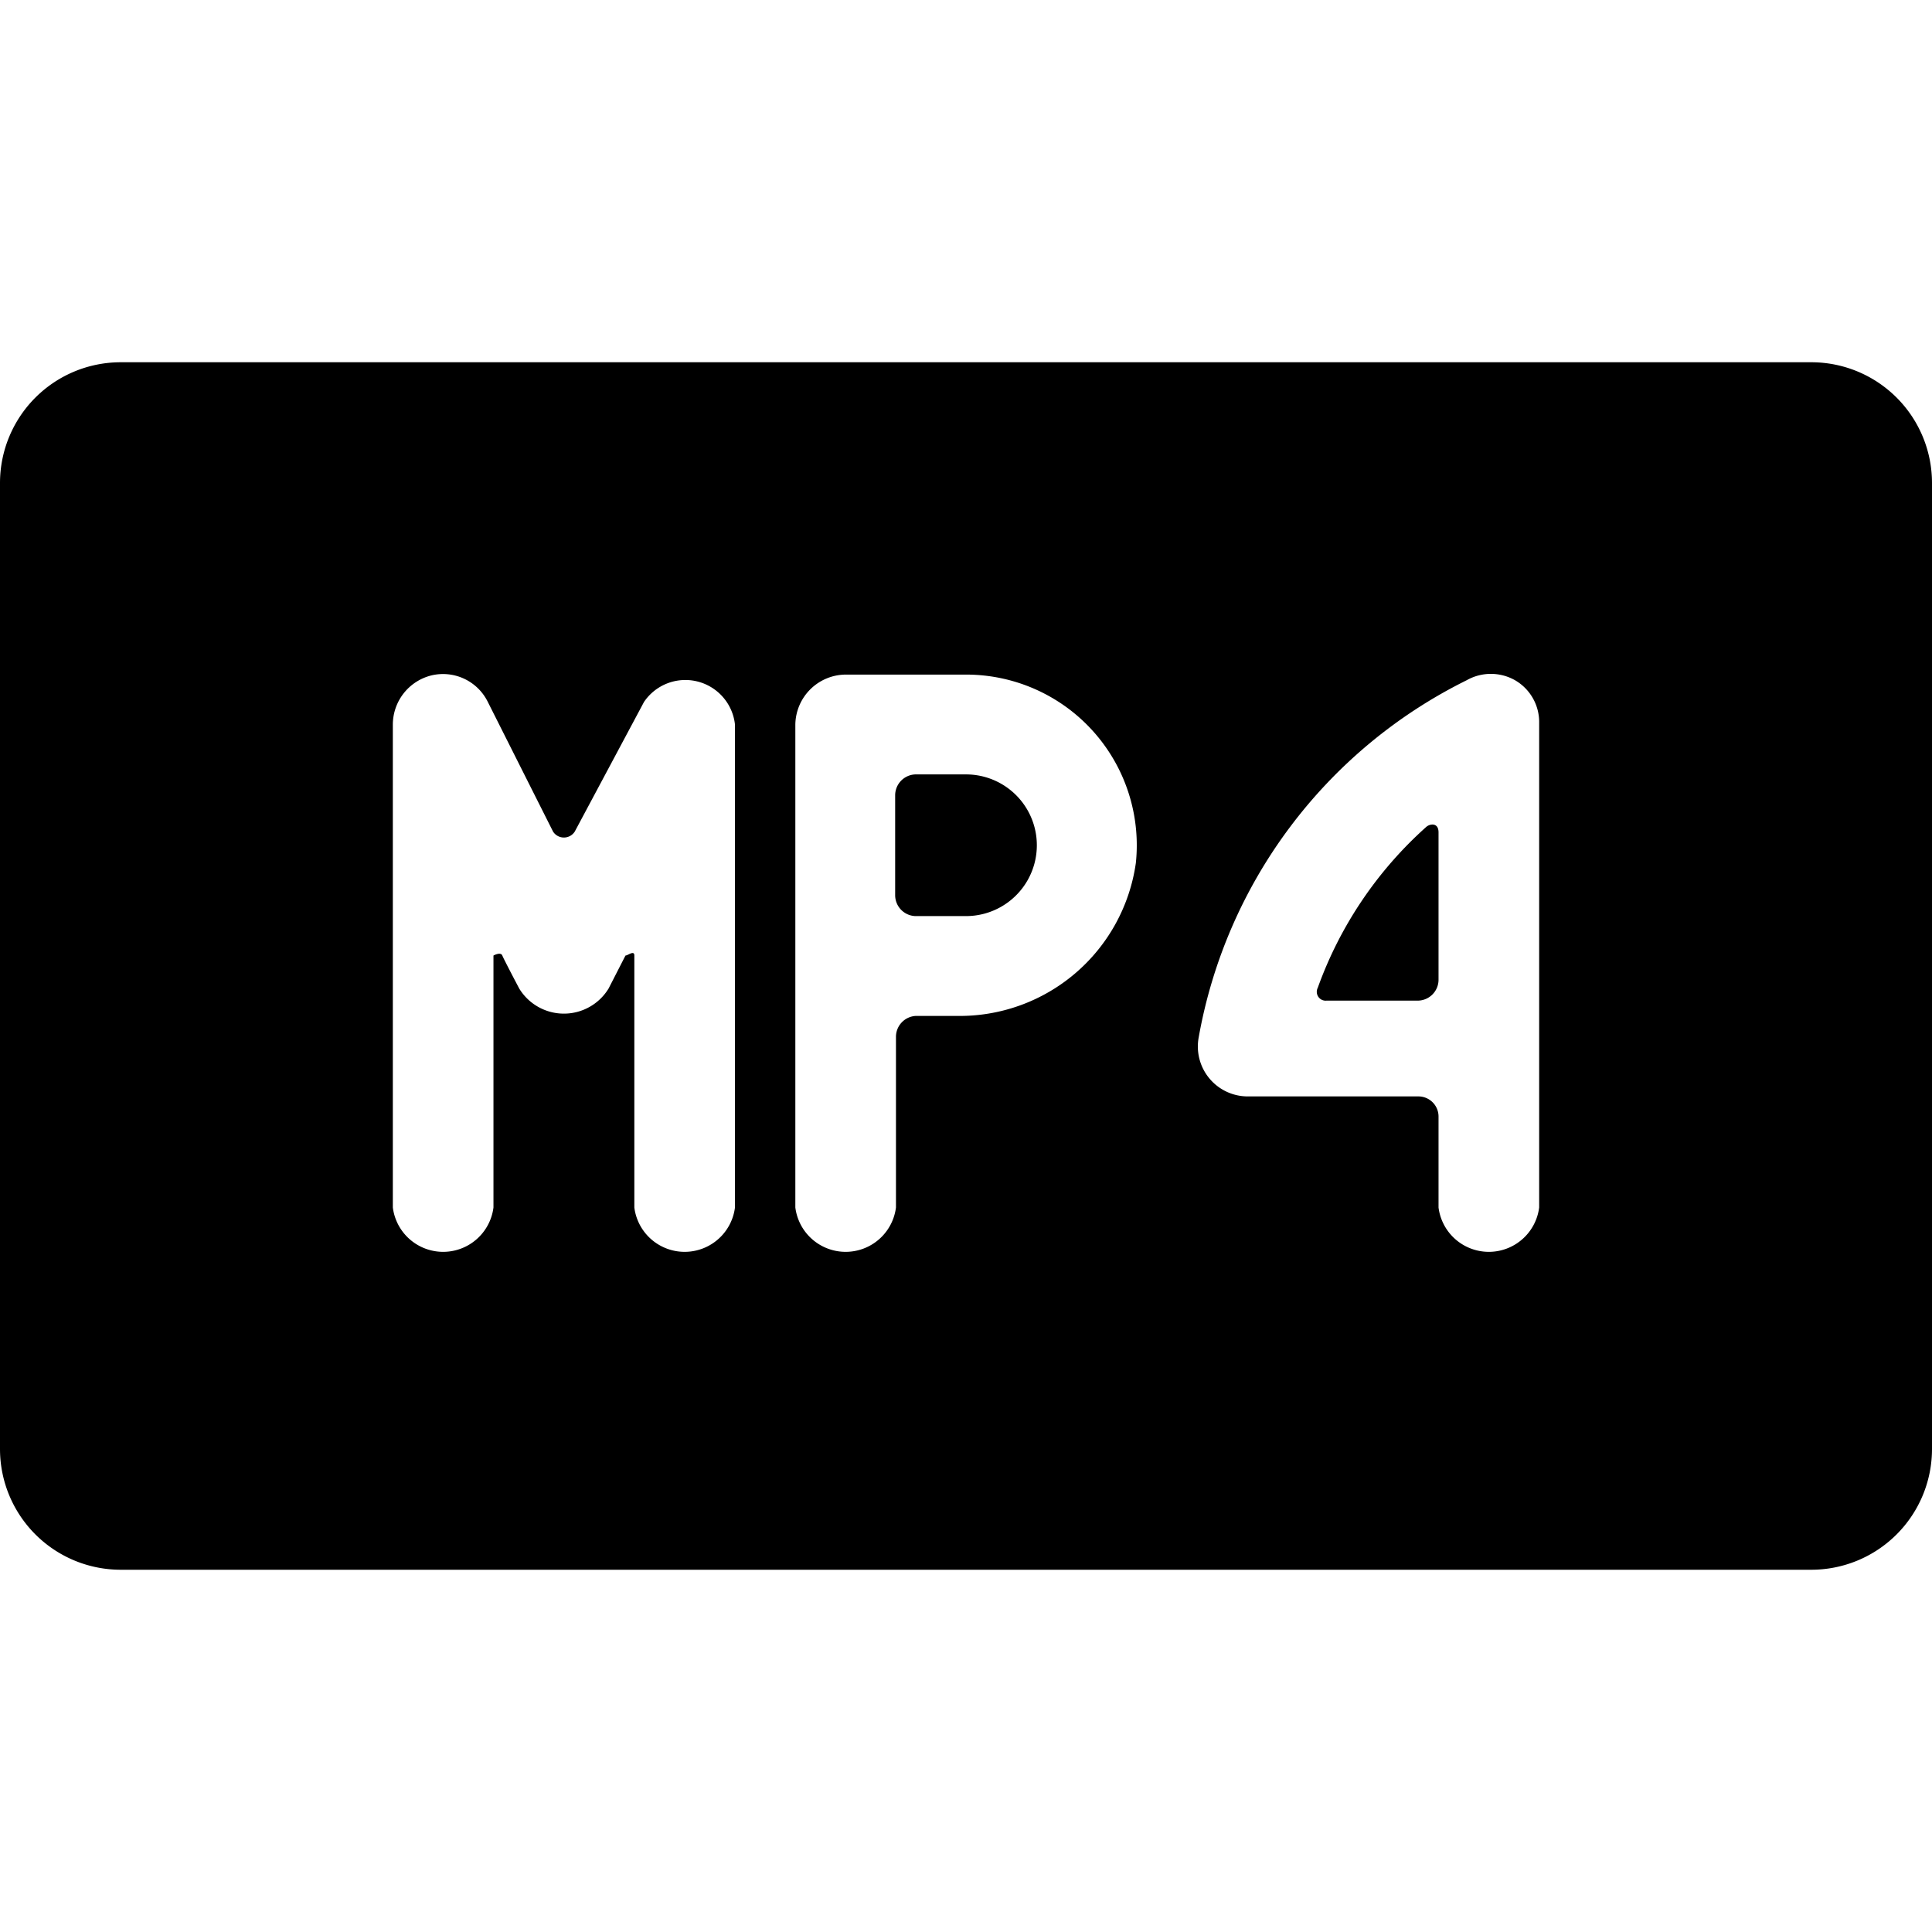 <svg xmlns="http://www.w3.org/2000/svg" viewBox="0 0 24 24"><g><path d="M12 9.62h-0.63a0.26 0.26 0 0 0 -0.25 0.26v1.24a0.26 0.26 0 0 0 0.25 0.26H12a0.88 0.88 0 0 0 0 -1.76Z" fill="#000000" stroke-width="1"></path><path d="M17.72 10.27a4.9 4.9 0 0 0 -1.35 2 0.11 0.11 0 0 0 0.11 0.16h1.14a0.26 0.26 0 0 0 0.25 -0.26v-1.83c0 -0.12 -0.1 -0.11 -0.15 -0.07Z" fill="#000000" stroke-width="1"></path><path d="M22.5 4.5h-21A1.5 1.5 0 0 0 0 6v12a1.5 1.5 0 0 0 1.5 1.5h21A1.5 1.5 0 0 0 24 18V6a1.5 1.5 0 0 0 -1.5 -1.5ZM9.13 15a0.63 0.63 0 0 1 -1.25 0v-3.13c0 -0.07 -0.08 0 -0.11 0l-0.21 0.41a0.65 0.65 0 0 1 -1.11 0s-0.19 -0.36 -0.21 -0.41 -0.11 0 -0.11 0V15a0.63 0.63 0 0 1 -1.25 0V9a0.63 0.63 0 0 1 0.48 -0.61 0.62 0.62 0 0 1 0.7 0.33l0.81 1.61a0.16 0.16 0 0 0 0.27 0L8 8.72A0.62 0.62 0 0 1 9.13 9Zm2.75 -2.38h-0.5a0.26 0.26 0 0 0 -0.25 0.26V15a0.63 0.63 0 0 1 -1.25 0V9a0.63 0.63 0 0 1 0.63 -0.62H12a2.12 2.12 0 0 1 2.11 2.34 2.21 2.21 0 0 1 -2.23 1.9Zm7.24 0.38v2a0.63 0.63 0 0 1 -1.25 0v-1.13a0.25 0.25 0 0 0 -0.25 -0.25h-2.11a0.62 0.62 0 0 1 -0.62 -0.73 6.15 6.15 0 0 1 3.33 -4.44 0.61 0.61 0 0 1 0.6 0 0.6 0.6 0 0 1 0.3 0.53Z" fill="#000000" stroke-width="1"></path></g></svg>
